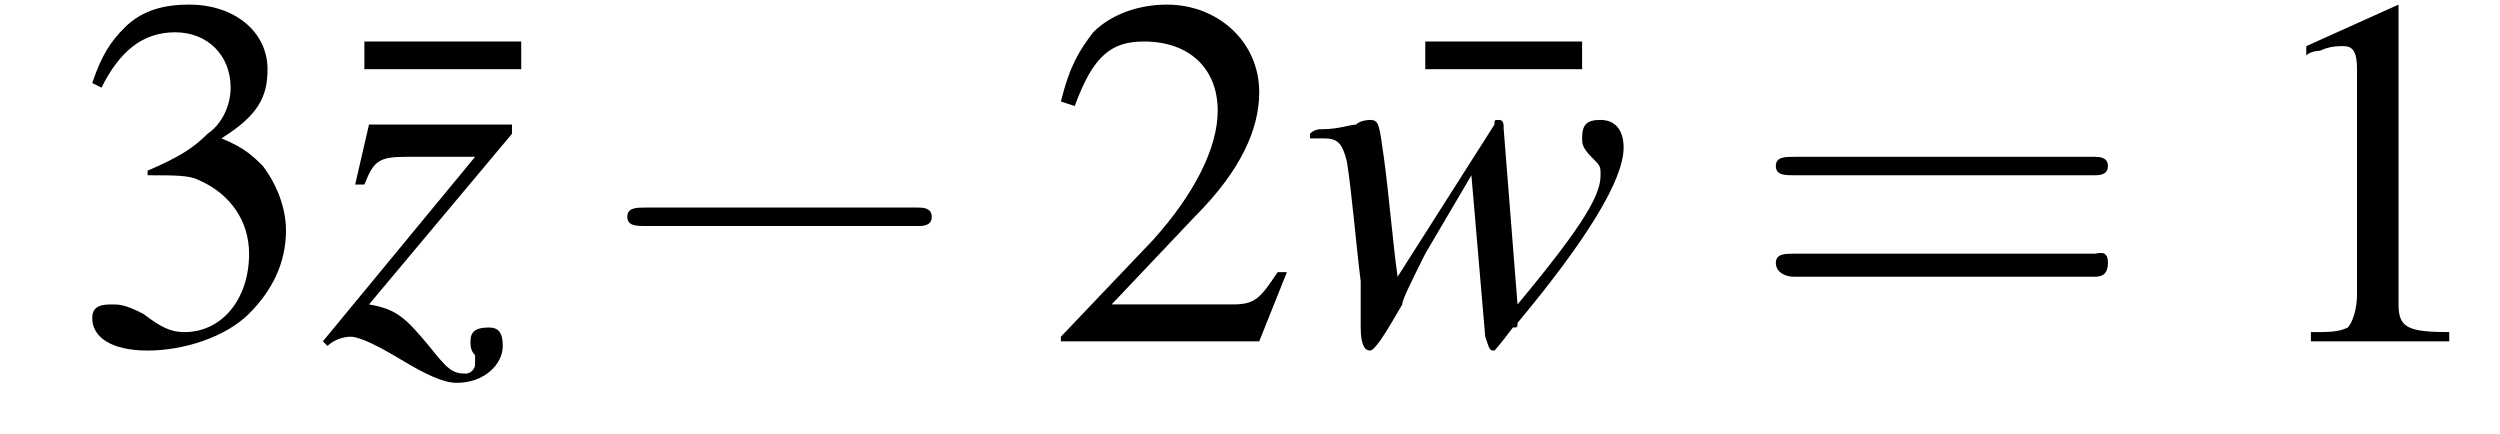 <?xml version='1.0' encoding='UTF-8'?>
<!---1.9-->
<svg version='1.1' xmlns='http://www.w3.org/2000/svg' xmlns:xlink='http://www.w3.org/1999/xlink' width='54.2pt' height='9.4pt' viewBox='209.5 74.9 54.2 9.4'>
<defs>
<path id='g8-119' d='M.2-4.4H.4C.4-4.4 .4-4.4 .5-4.4C.8-4.4 .9-4.3 1-3.9C1.1-3.3 1.2-2.1 1.3-1.3L1.3-.3C1.3 .1 1.4 .2 1.5 .2C1.6 .2 1.8-.1 2.2-.8C2.2-.9 2.4-1.3 2.7-1.9L3.7-3.6L4-.1C4.1 .2 4.1 .2 4.2 .2C4.2 .2 4.3 .1 4.6-.3C4.7-.3 4.7-.3 4.7-.4C6.2-2.2 7-3.5 7-4.2C7-4.6 6.8-4.8 6.5-4.8C6.2-4.8 6.1-4.7 6.1-4.4C6.1-4.3 6.1-4.2 6.3-4S6.5-3.8 6.5-3.6C6.5-3.2 6.2-2.6 4.7-.8L4.4-4.6C4.4-4.7 4.4-4.8 4.3-4.8C4.2-4.8 4.2-4.8 4.2-4.7L2.1-1.4C2-2.1 1.9-3.3 1.8-4C1.7-4.7 1.7-4.8 1.5-4.8C1.5-4.8 1.3-4.8 1.2-4.7C1.1-4.7 .8-4.6 .5-4.6C.4-4.6 .3-4.6 .2-4.5V-4.4Z'/>
<path id='g8-122' d='M.9-3.4C1.1-3.9 1.2-4 1.8-4H3.3L0 0L.1 .1C.2 0 .4-.1 .6-.1C.8-.1 1.2 .1 1.7 .4C2.2 .7 2.6 .9 2.9 .9C3.5 .9 3.9 .5 3.9 .1C3.9-.2 3.8-.3 3.6-.3C3.3-.3 3.2-.2 3.2 0C3.2 .1 3.2 .2 3.3 .3C3.3 .4 3.3 .5 3.3 .5C3.3 .6 3.2 .7 3.1 .7C2.8 .7 2.7 .6 2.3 .1C1.8-.5 1.6-.7 1-.8L4.1-4.5V-4.7H1L.7-3.4L.9-3.4Z'/>
<use id='g11-49' xlink:href='#g3-49'/>
<use id='g11-50' xlink:href='#g3-50'/>
<use id='g11-51' xlink:href='#g3-51'/>
<use id='g11-175' xlink:href='#g3-175'/>
<path id='g3-49' d='M3.2-7.3L1.2-6.4V-6.2C1.3-6.3 1.5-6.3 1.5-6.3C1.7-6.4 1.9-6.4 2-6.4C2.2-6.4 2.3-6.3 2.3-5.9V-1C2.3-.7 2.2-.4 2.1-.3C1.9-.2 1.7-.2 1.3-.2V0H4.3V-.2C3.4-.2 3.2-.3 3.2-.8V-7.3L3.2-7.3Z'/>
<path id='g3-50' d='M5.2-1.5L5-1.5C4.6-.9 4.5-.8 4-.8H1.4L3.2-2.7C4.2-3.7 4.6-4.6 4.6-5.4C4.6-6.5 3.7-7.3 2.6-7.3C2-7.3 1.4-7.1 1-6.7C.7-6.3 .5-6 .3-5.2L.6-5.1C1-6.2 1.4-6.5 2.1-6.5C3.1-6.5 3.7-5.9 3.7-5C3.7-4.2 3.2-3.2 2.3-2.2L.3-.1V0H4.6L5.2-1.5Z'/>
<path id='g3-51' d='M1.7-3.6C2.3-3.6 2.6-3.6 2.8-3.5C3.5-3.2 3.9-2.6 3.9-1.9C3.9-.9 3.3-.2 2.5-.2C2.2-.2 2-.3 1.6-.6C1.2-.8 1.1-.8 .9-.8C.6-.8 .5-.7 .5-.5C.5-.1 .9 .2 1.7 .2C2.5 .2 3.4-.1 3.9-.6S4.7-1.7 4.7-2.4C4.7-2.9 4.5-3.4 4.2-3.8C4-4 3.8-4.2 3.3-4.4C4.1-4.9 4.3-5.3 4.3-5.9C4.3-6.7 3.6-7.3 2.6-7.3C2.1-7.3 1.6-7.2 1.2-6.8C.9-6.5 .7-6.2 .5-5.6L.7-5.5C1.1-6.3 1.6-6.7 2.3-6.7C3-6.7 3.5-6.2 3.5-5.5C3.5-5.1 3.3-4.7 3-4.5C2.7-4.2 2.4-4 1.7-3.7V-3.6Z'/>
<path id='g3-175' d='M.1-6.5V-5.9H3.5V-6.5H.1Z'/>
<path id='g12-61' d='M7.5-3.6C7.6-3.6 7.8-3.6 7.8-3.8S7.6-4 7.5-4H1C.8-4 .6-4 .6-3.8S.8-3.6 1-3.6H7.5ZM7.5-1.4C7.6-1.4 7.8-1.4 7.8-1.7S7.6-1.9 7.5-1.9H1C.8-1.9 .6-1.9 .6-1.7S.8-1.4 1-1.4H7.5Z'/>
<path id='g1-0' d='M7.2-2.5C7.3-2.5 7.5-2.5 7.5-2.7S7.3-2.9 7.2-2.9H1.3C1.1-2.9 .9-2.9 .9-2.7S1.1-2.5 1.3-2.5H7.2Z'/>
</defs>
<g id='page1'>

<use x='211' y='82.3' xlink:href='#g11-51'/>
<use x='217.3' y='82.3' xlink:href='#g11-175'/>
<use x='216.5' y='82.3' xlink:href='#g8-122'/>
<use x='222.2' y='82.3' xlink:href='#g1-0'/>
<use x='232.2' y='82.3' xlink:href='#g11-50'/>
<use x='240.3' y='82.3' xlink:href='#g11-175'/>
<use x='237.7' y='82.3' xlink:href='#g8-119'/>
<use x='247.4' y='82.3' xlink:href='#g12-61'/>
<use x='258.3' y='82.3' xlink:href='#g11-49'/>
</g>
</svg>